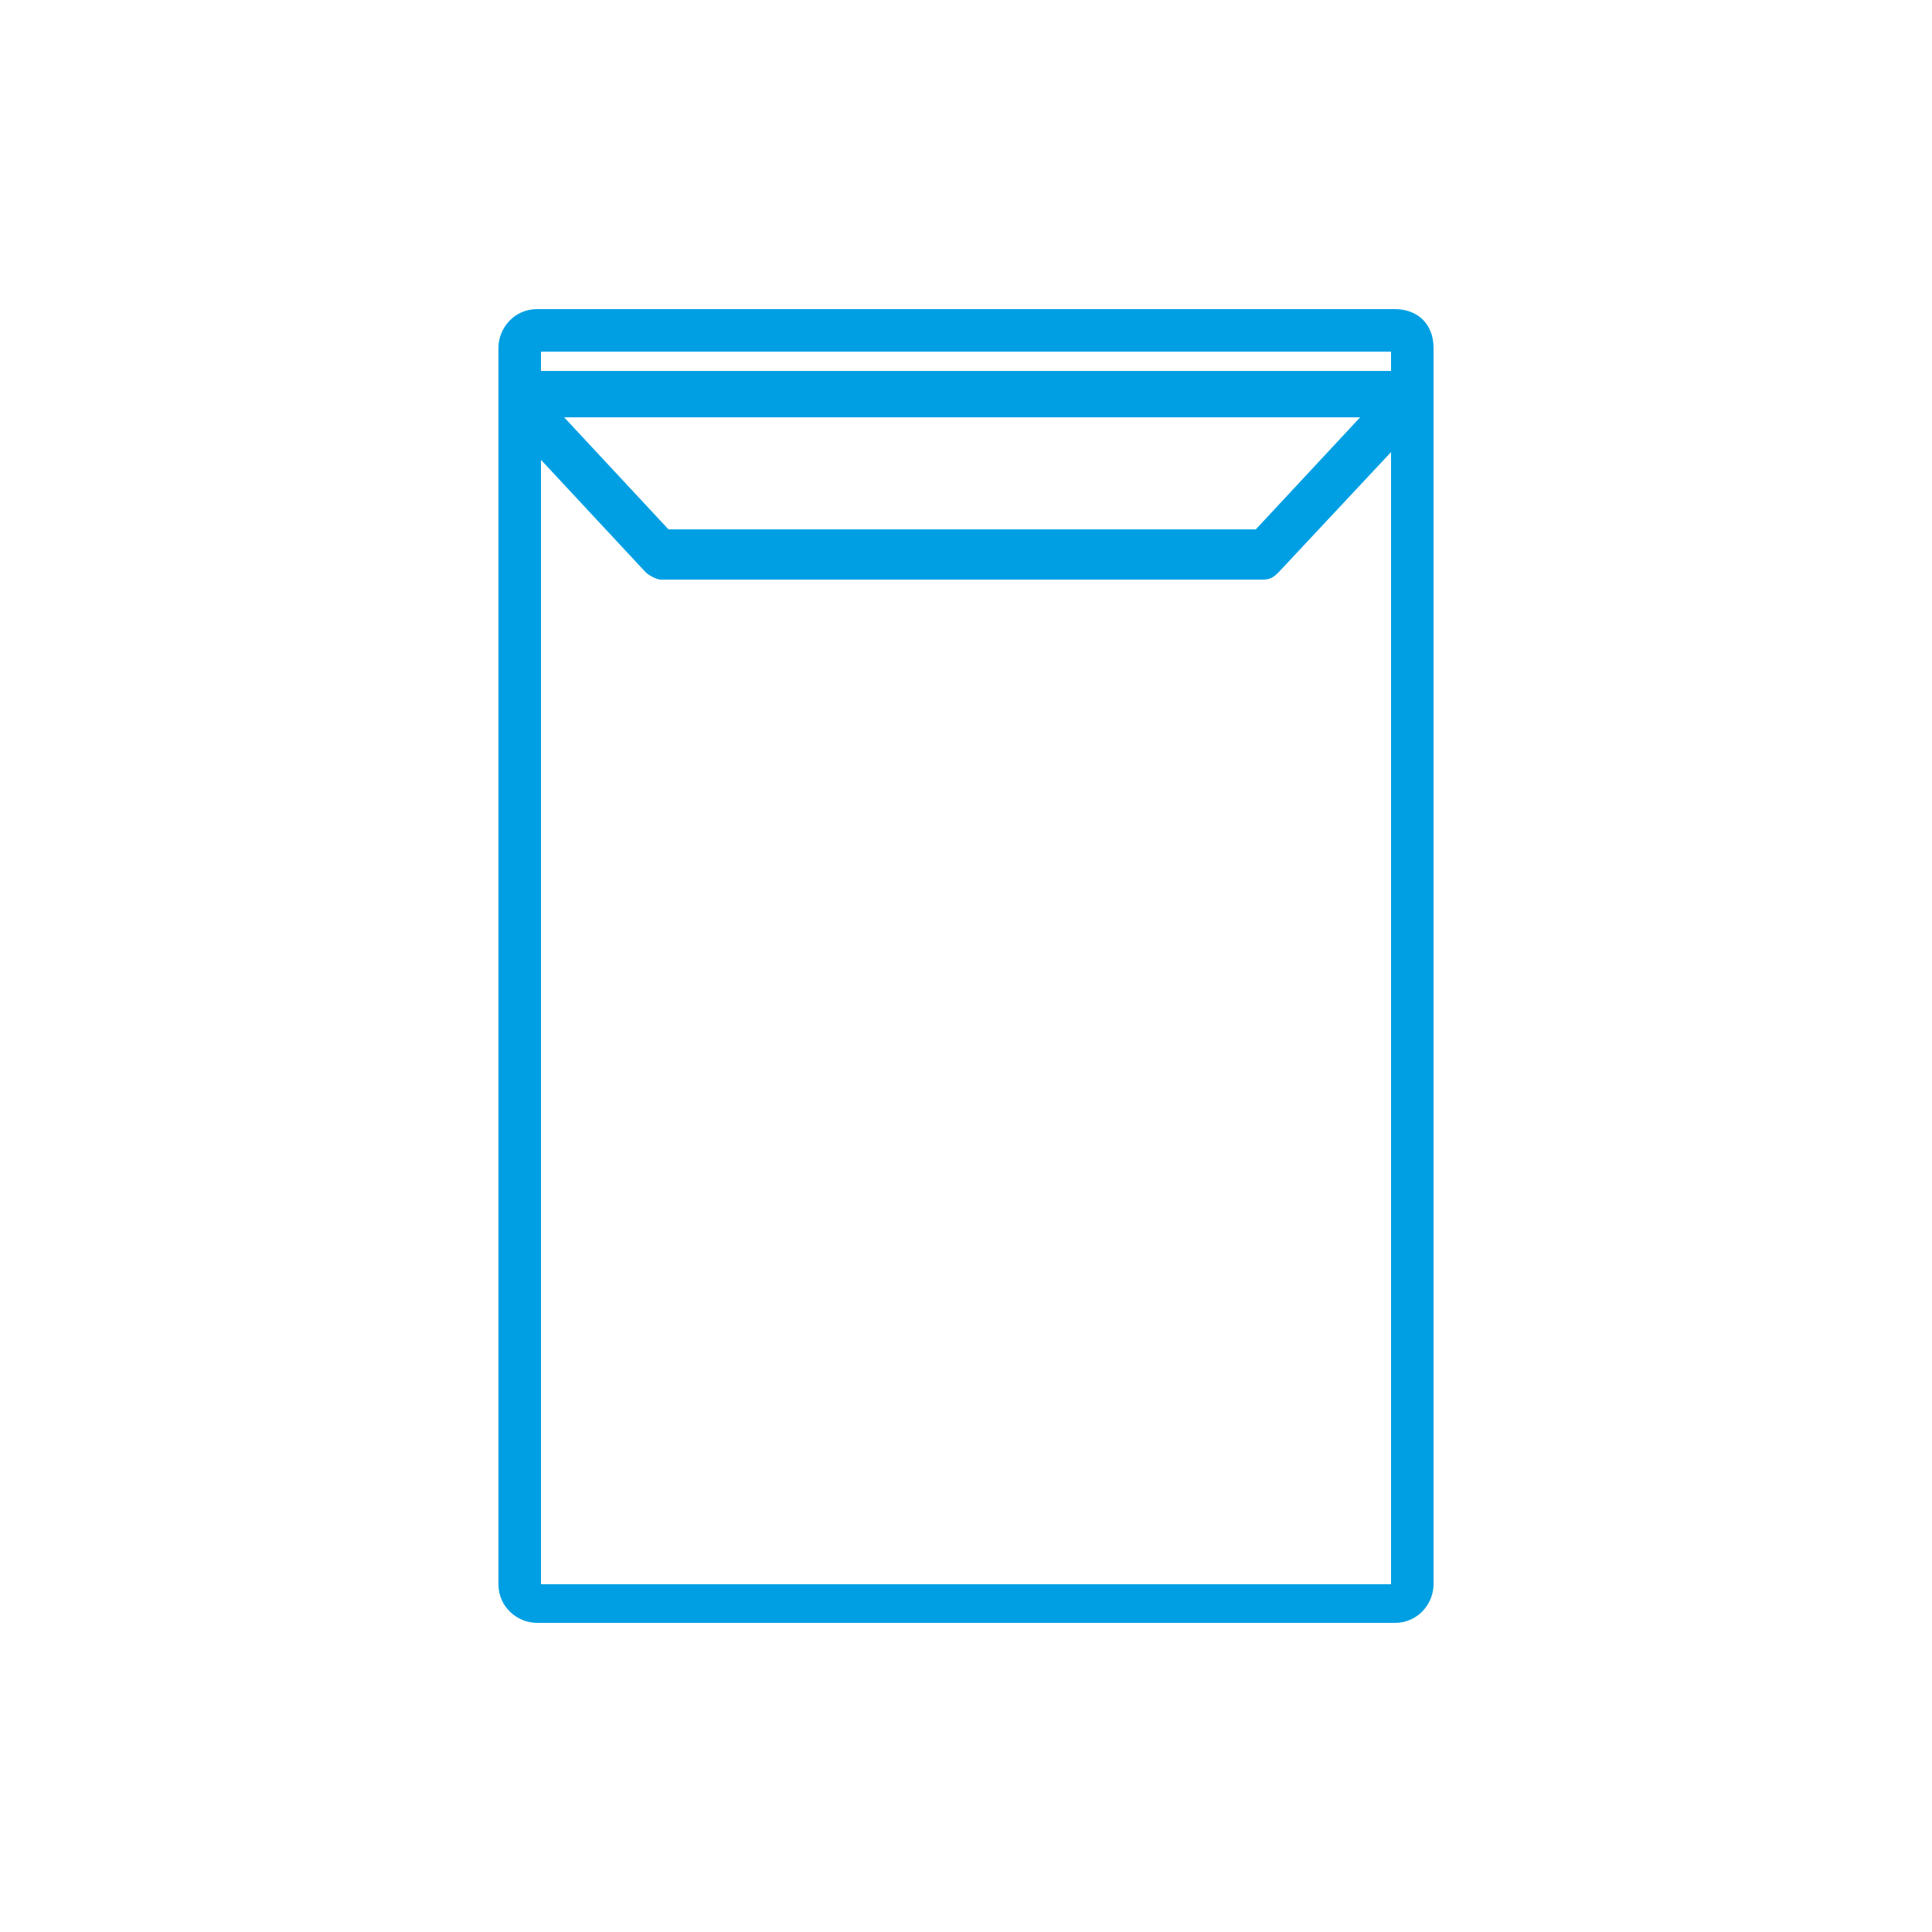 <svg version="1.0" xmlns="http://www.w3.org/2000/svg" xmlns:xlink="http://www.w3.org/1999/xlink" viewBox="0 0 50 50" width="50" height="50" >
    <style type="text/css">
        .st0{fill:#009FE3}
    </style>
<path class="st0" d="M36.1 8H13.9c-.6 0-1 .5-1 1v32c0 .6.5 1 1 1h22.2c.6 0 1-.5 1-1V9c0-.6-.4-1-1-1zM36 9.1v.5H14v-.5h22zm-.8 1.7l-2.7 2.9H17.3l-2.7-2.9h20.6zM14 40.9v-29l2.7 2.9c.1.1.3.2.4.2h15.6c.2 0 .3-.1.4-.2l2.9-3.1V41H14z"/></svg>